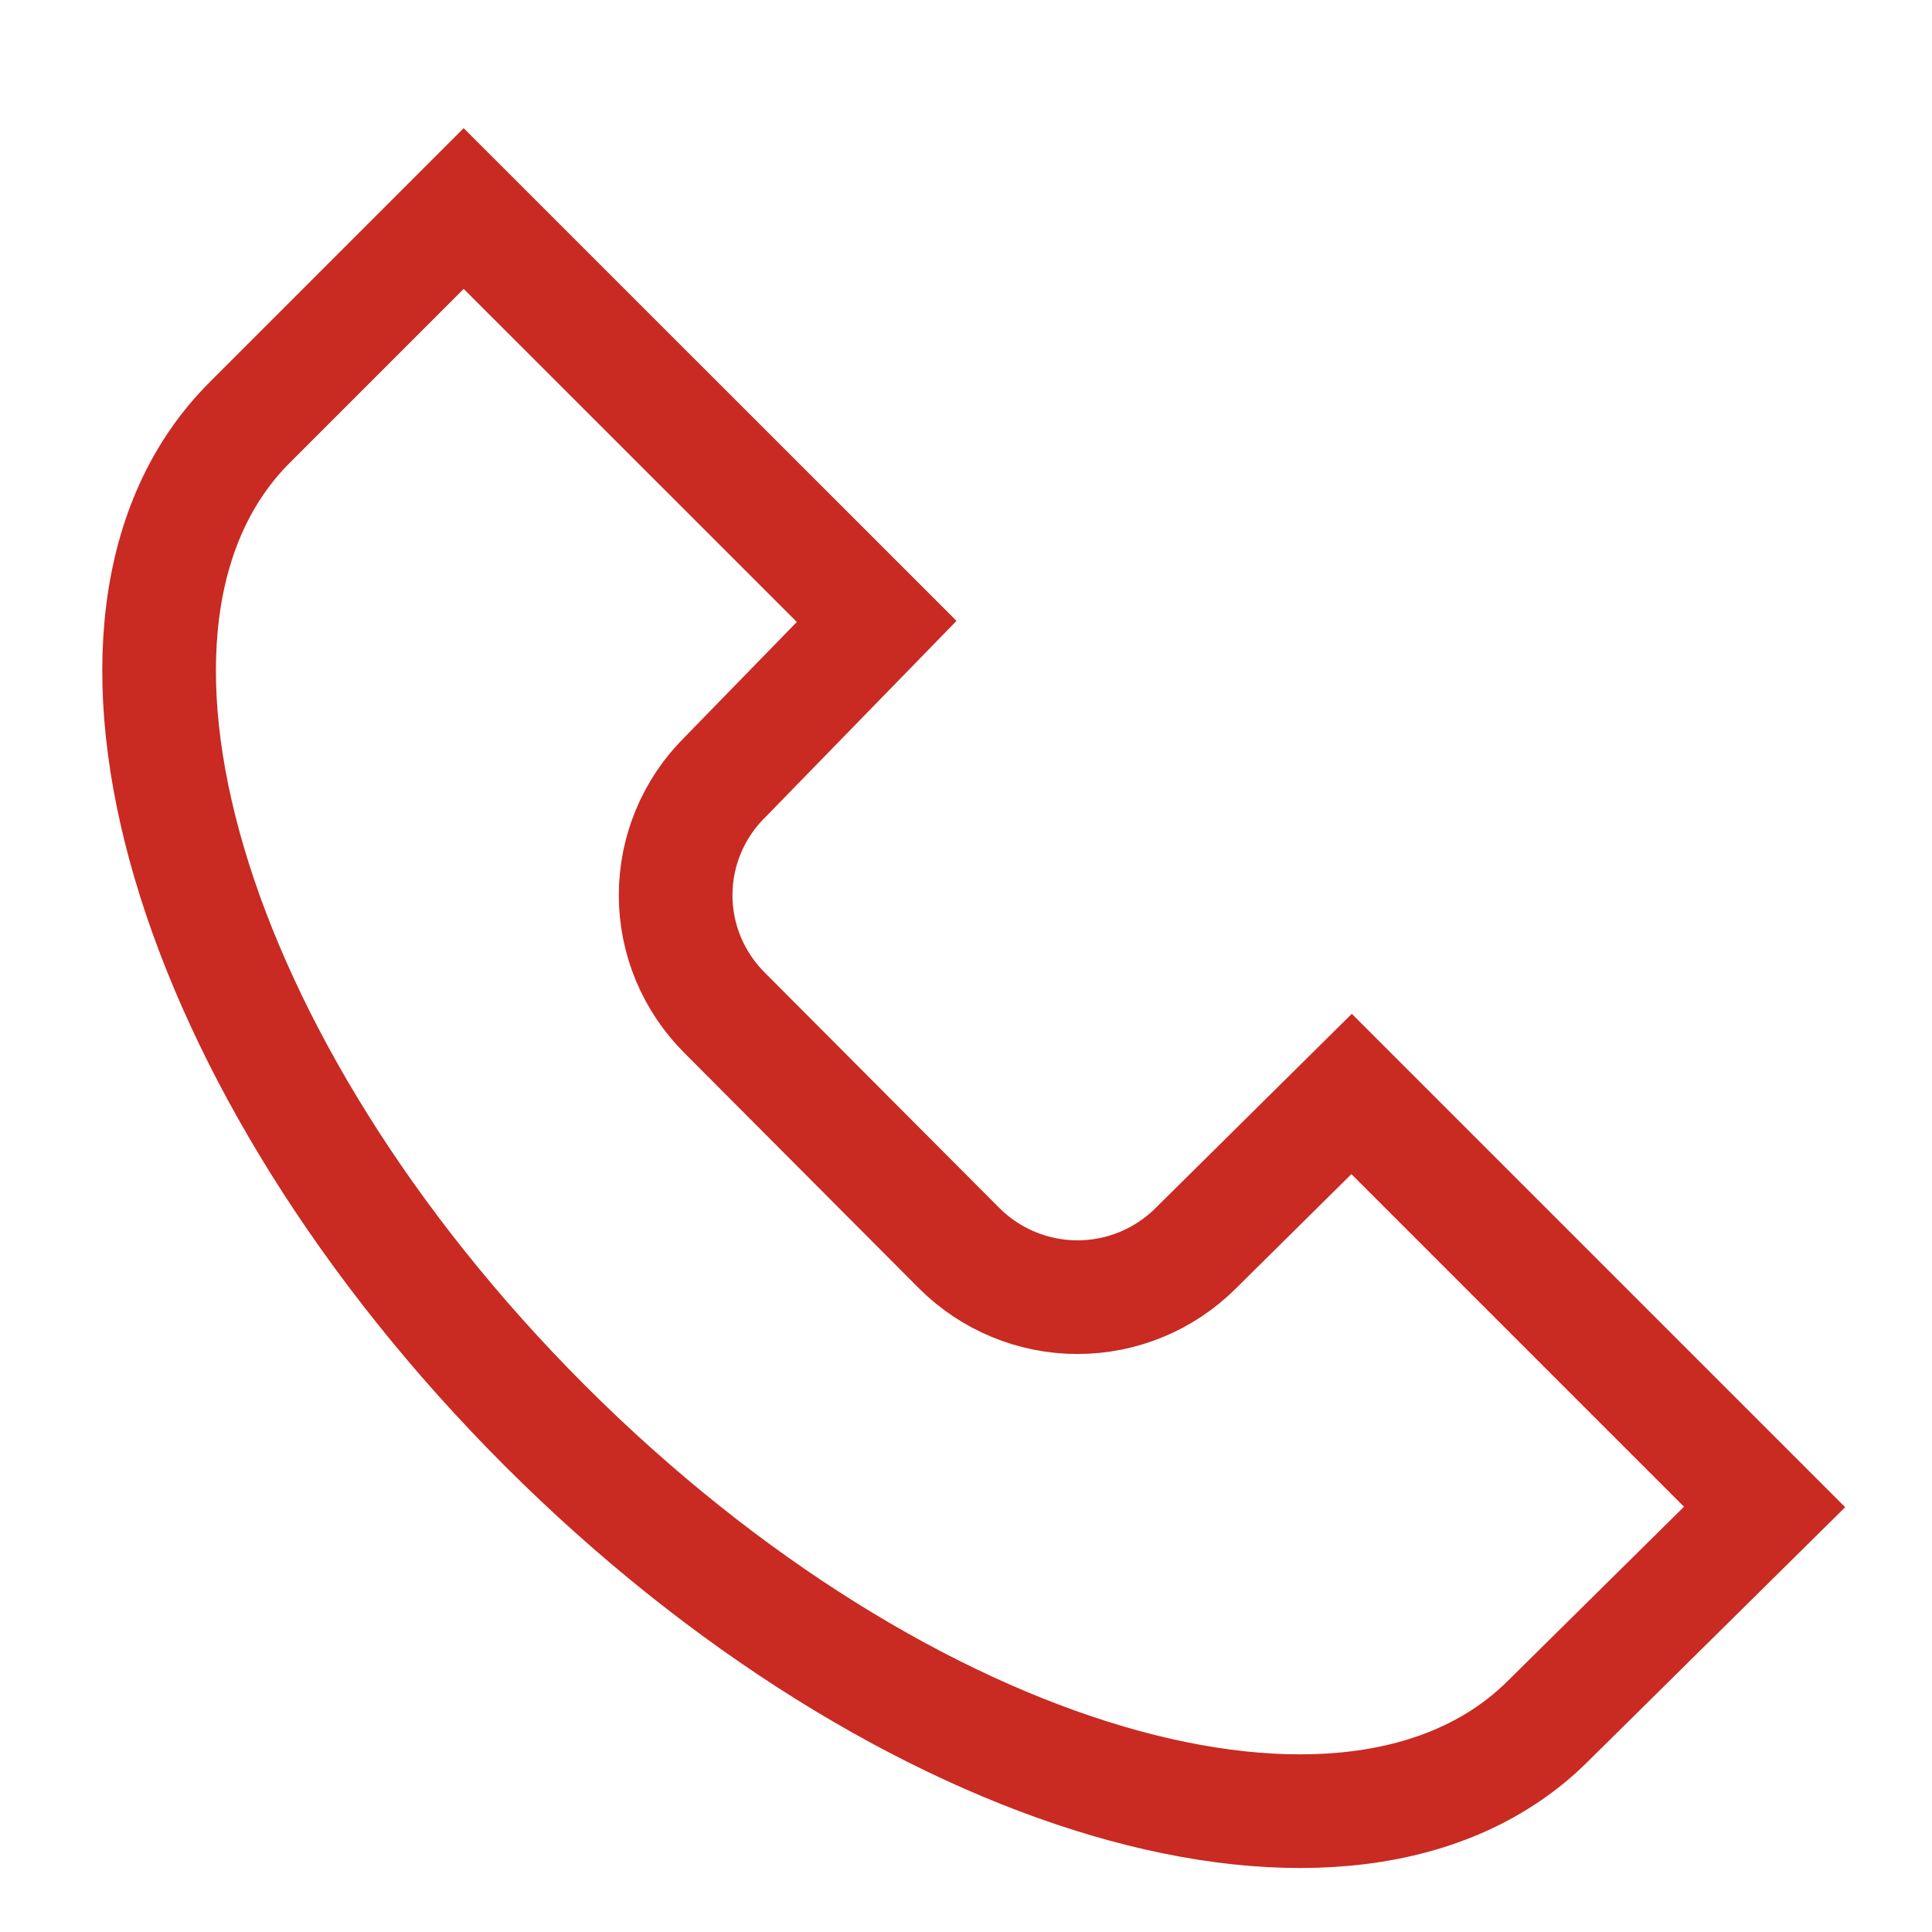 <svg width="17" height="17" viewBox="0 0 17 17" fill="none" xmlns="http://www.w3.org/2000/svg">
<path d="M13.621 15.144C11.9 16.858 7.955 15.704 4.795 12.545C1.636 9.385 0.475 5.44 2.196 3.719L4.08 1.835L7.714 5.468L6.375 6.843C6.239 6.978 6.131 7.139 6.057 7.317C5.983 7.494 5.945 7.684 5.945 7.877C5.945 8.069 5.983 8.259 6.057 8.437C6.131 8.614 6.239 8.775 6.375 8.911L8.443 10.986C8.719 11.26 9.092 11.414 9.481 11.414C9.87 11.414 10.243 11.26 10.519 10.986L11.893 9.626L15.527 13.26L13.621 15.144Z" stroke="#C92A22" stroke-miterlimit="10"/>
</svg>
